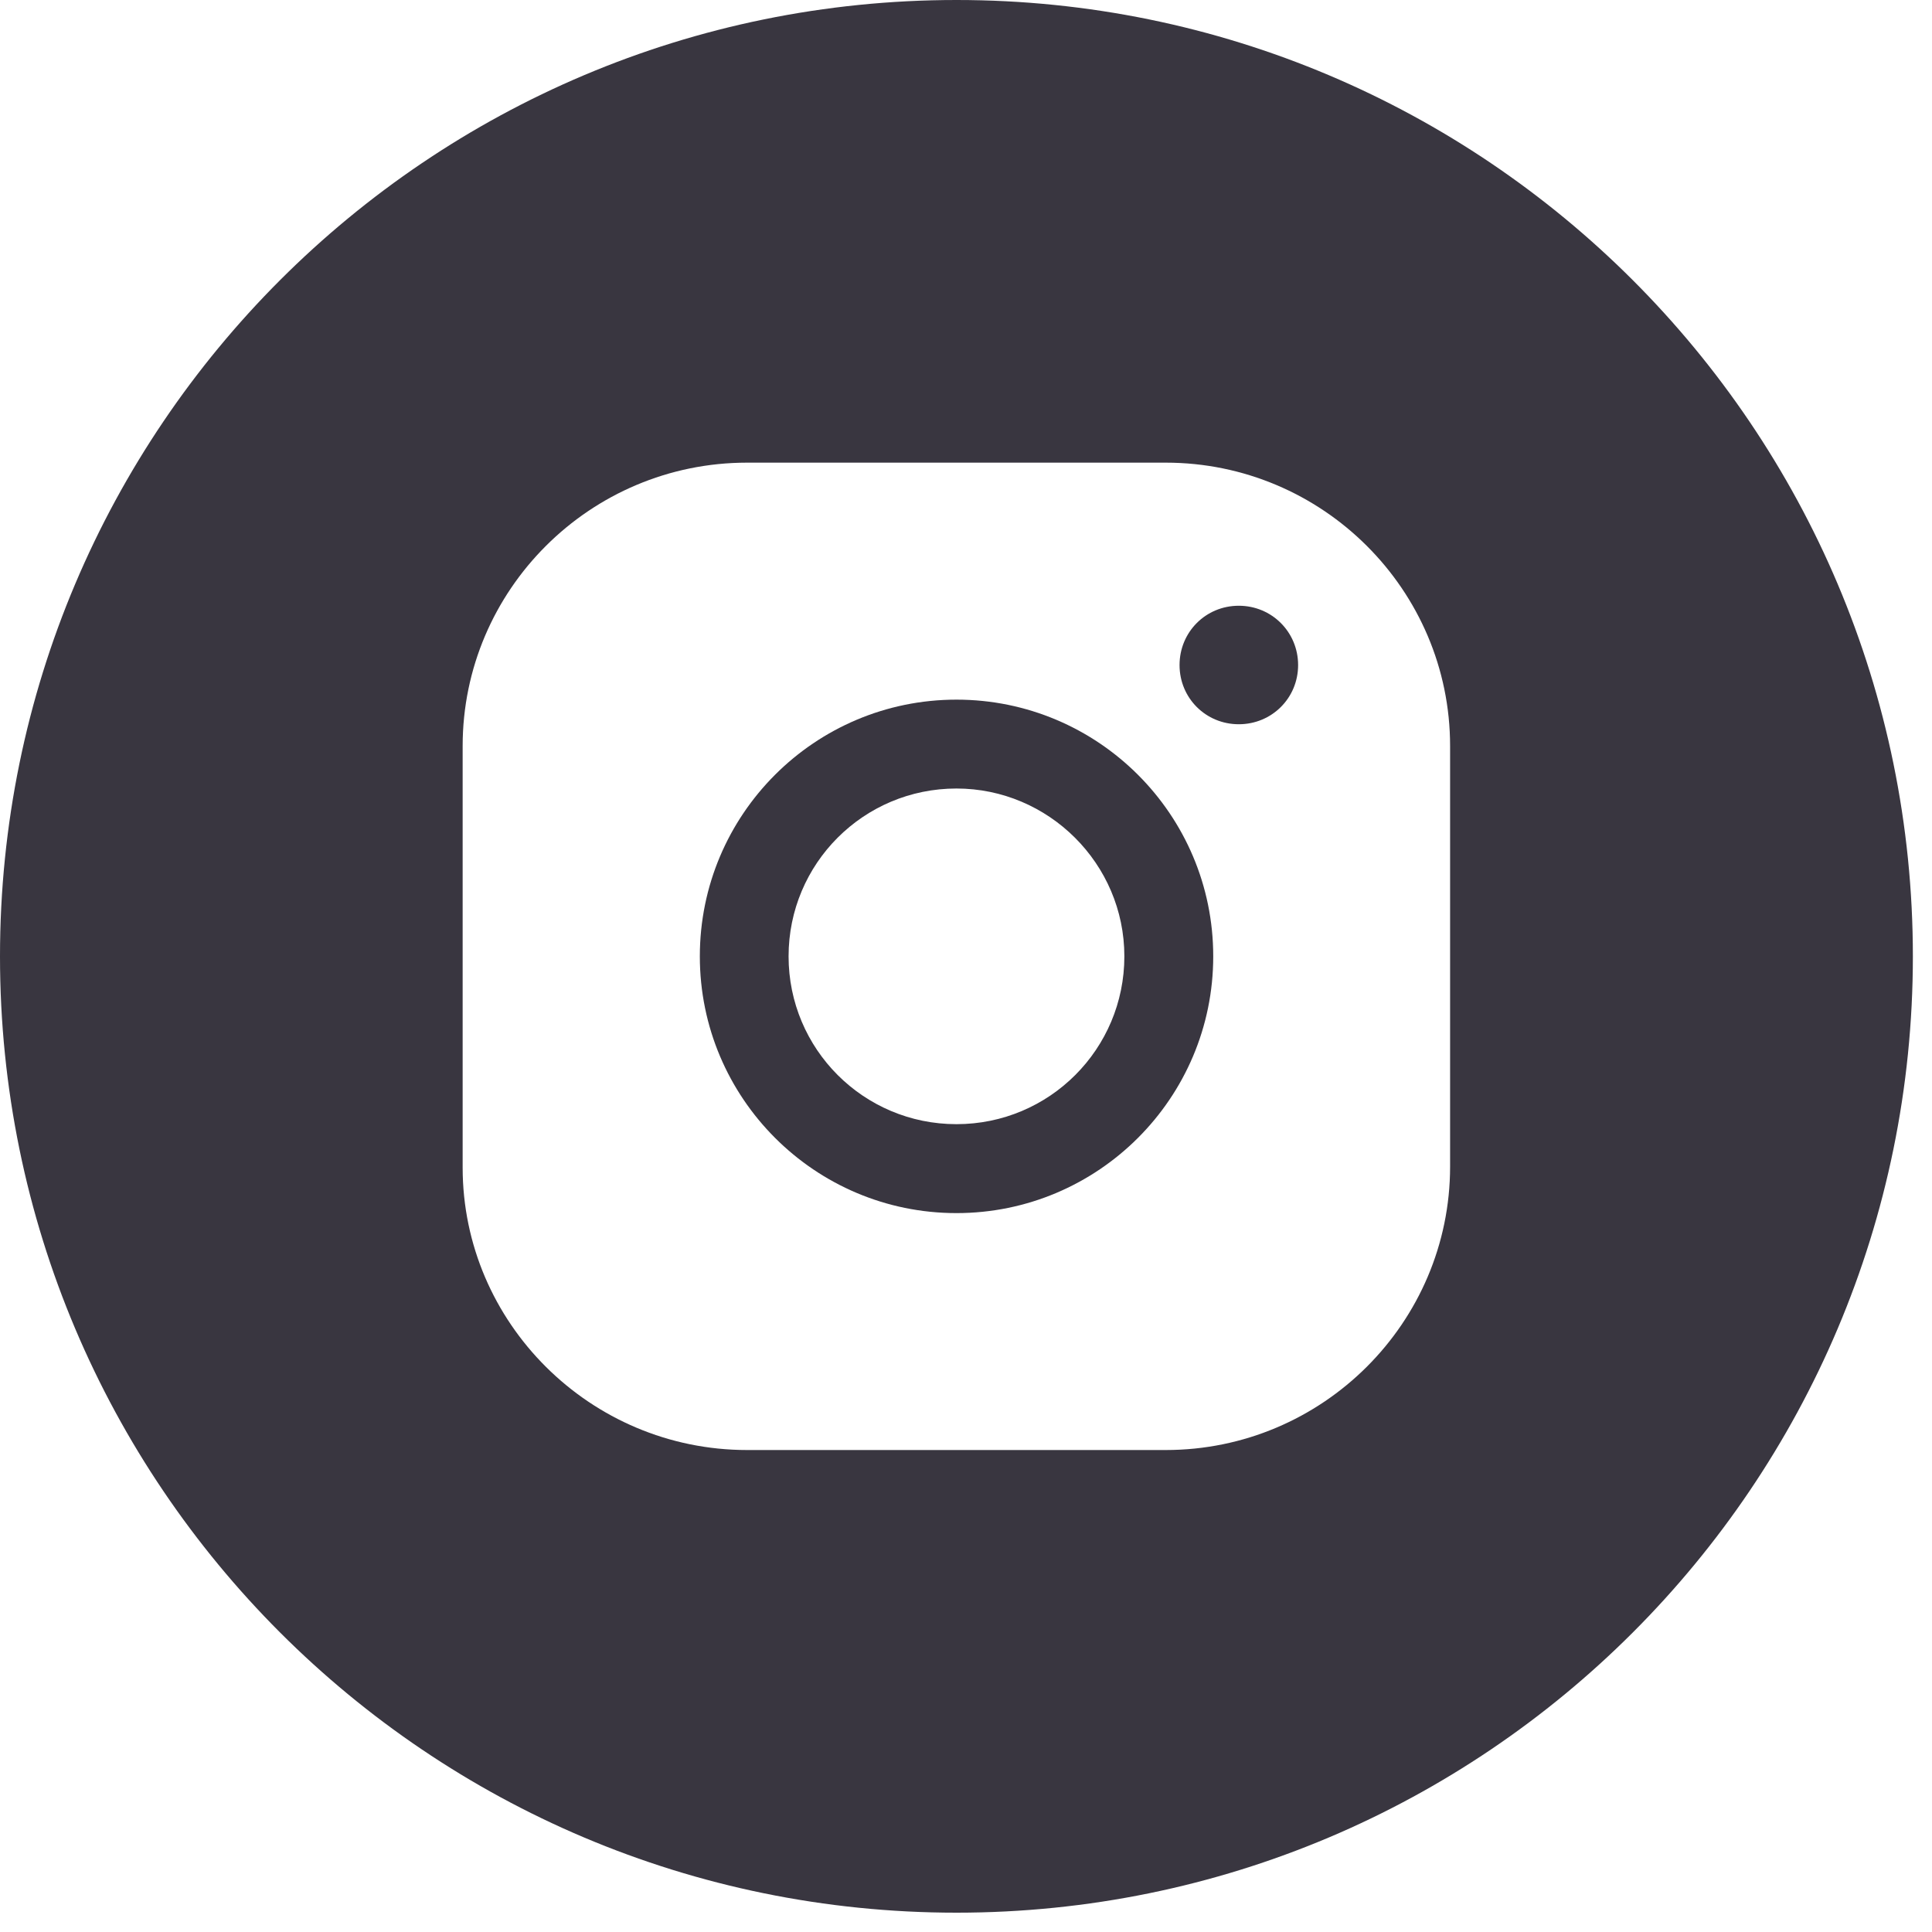 <?xml version="1.0" encoding="UTF-8"?> <svg xmlns="http://www.w3.org/2000/svg" width="30" height="30" viewBox="0 0 30 30" fill="none"> <path d="M14.852 10.864C12.653 10.864 10.867 12.647 10.867 14.85C10.867 17.052 12.654 18.837 14.852 18.837C17.051 18.837 18.839 17.052 18.839 14.85C18.839 12.647 17.051 10.864 14.852 10.864ZM14.852 17.456C13.408 17.456 12.245 16.289 12.245 14.85C12.245 13.411 13.408 12.244 14.852 12.244C16.281 12.244 17.459 13.411 17.459 14.85C17.459 16.289 16.296 17.456 14.852 17.456Z" fill="#393640"></path> <path d="M19.236 9.406C18.723 9.406 18.316 9.814 18.316 10.327C18.316 10.839 18.723 11.246 19.236 11.246C19.749 11.246 20.157 10.839 20.157 10.327C20.157 9.814 19.748 9.406 19.236 9.406Z" fill="#393640"></path> <path d="M14.853 0C6.649 0 0 6.647 0 14.85C0 23.051 6.649 29.7 14.853 29.7C23.052 29.7 29.703 23.052 29.703 14.85C29.703 6.647 23.052 0 14.853 0ZM22.517 18.115C22.517 20.538 20.538 22.516 18.101 22.516H11.601C9.163 22.516 7.184 20.537 7.184 18.13V11.584C7.184 9.162 9.162 7.184 11.601 7.184H18.101C20.539 7.184 22.517 9.162 22.517 11.584V18.115Z" fill="#393640"></path> </svg> 
